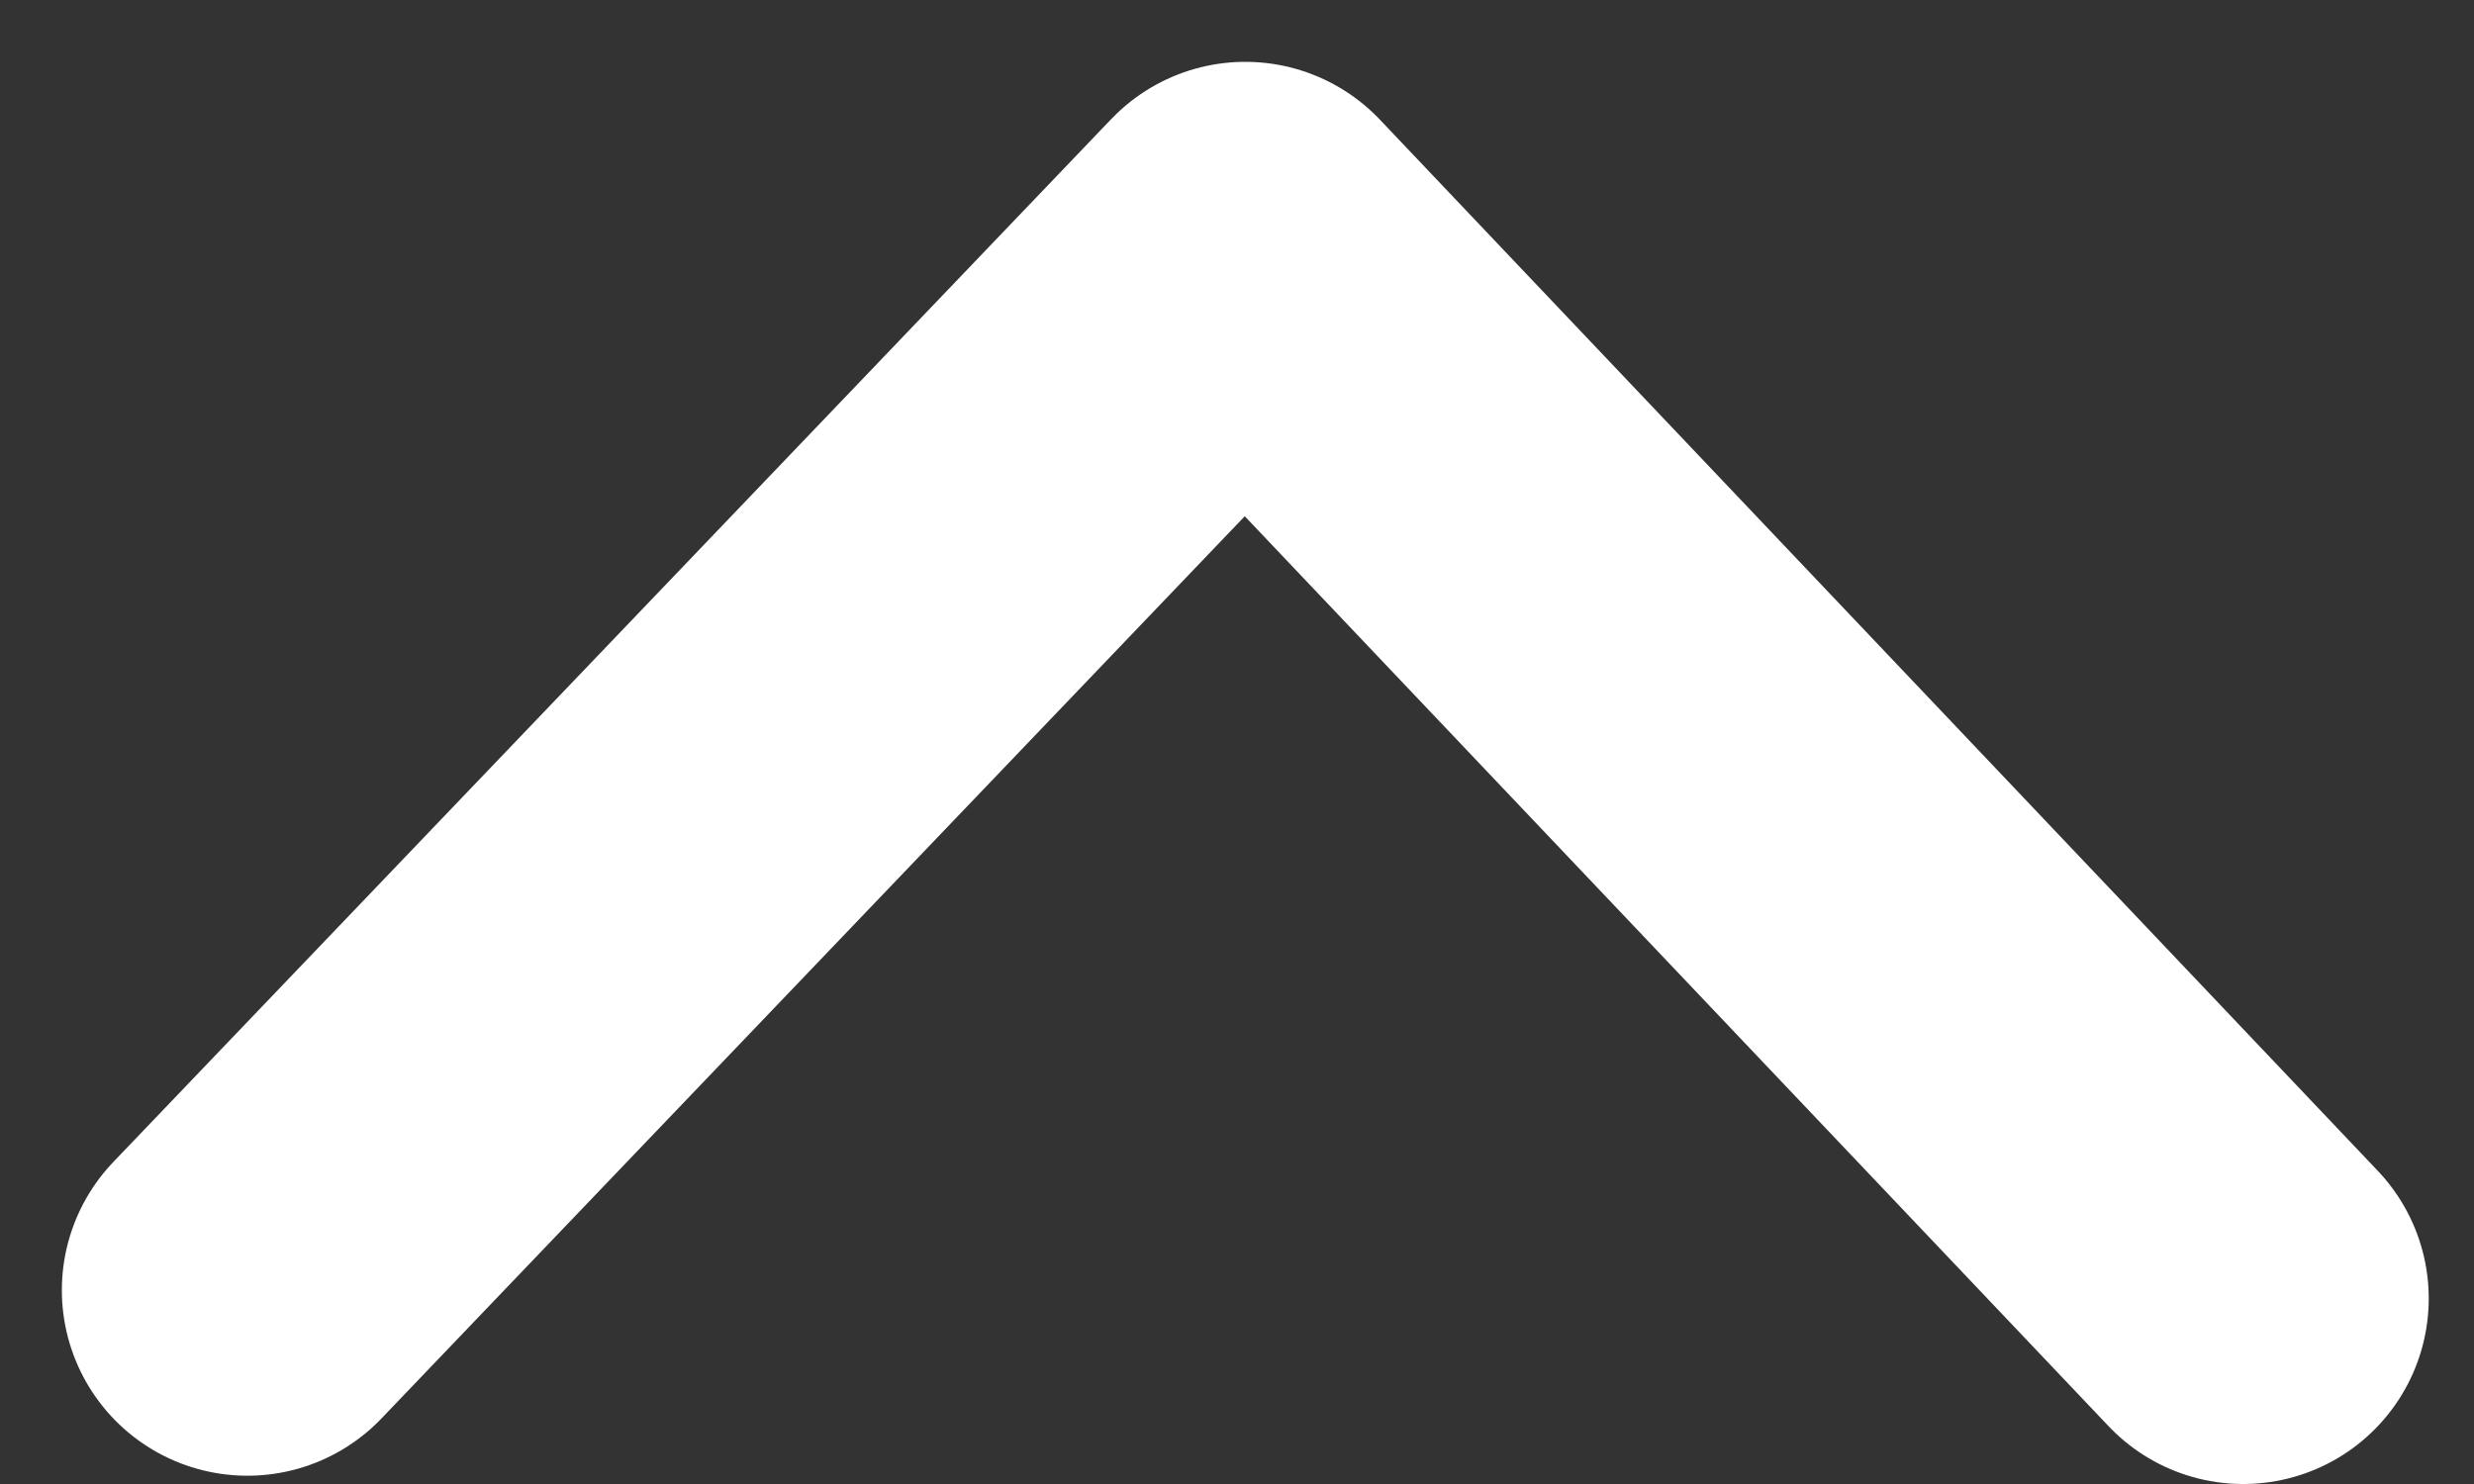 <?xml version="1.0" encoding="UTF-8"?>
<svg width="20px" height="12px" viewBox="0 0 20 12" version="1.1" xmlns="http://www.w3.org/2000/svg" xmlns:xlink="http://www.w3.org/1999/xlink">
    <rect x="0" y="0" width="20" height="12" fill="#333333" stroke="none"/>
    <!-- Generator: Sketch 42 (36781) - http://www.bohemiancoding.com/sketch -->
    <title>Path 2</title>
    <desc>Created with Sketch.</desc>
    <defs></defs>
    <g id="IBBÜ---Company" stroke="none" stroke-width="1" fill="none" fill-rule="evenodd" stroke-linecap="round" stroke-linejoin="round">
        <g id="Group-9" transform="translate(-10, -13)" stroke-width="3" stroke="#FFFFFF">
            <polyline id="Path-2" points="12 23.433 20.067 15 28.134 23.5"></polyline>
        </g>
    </g>
</svg>